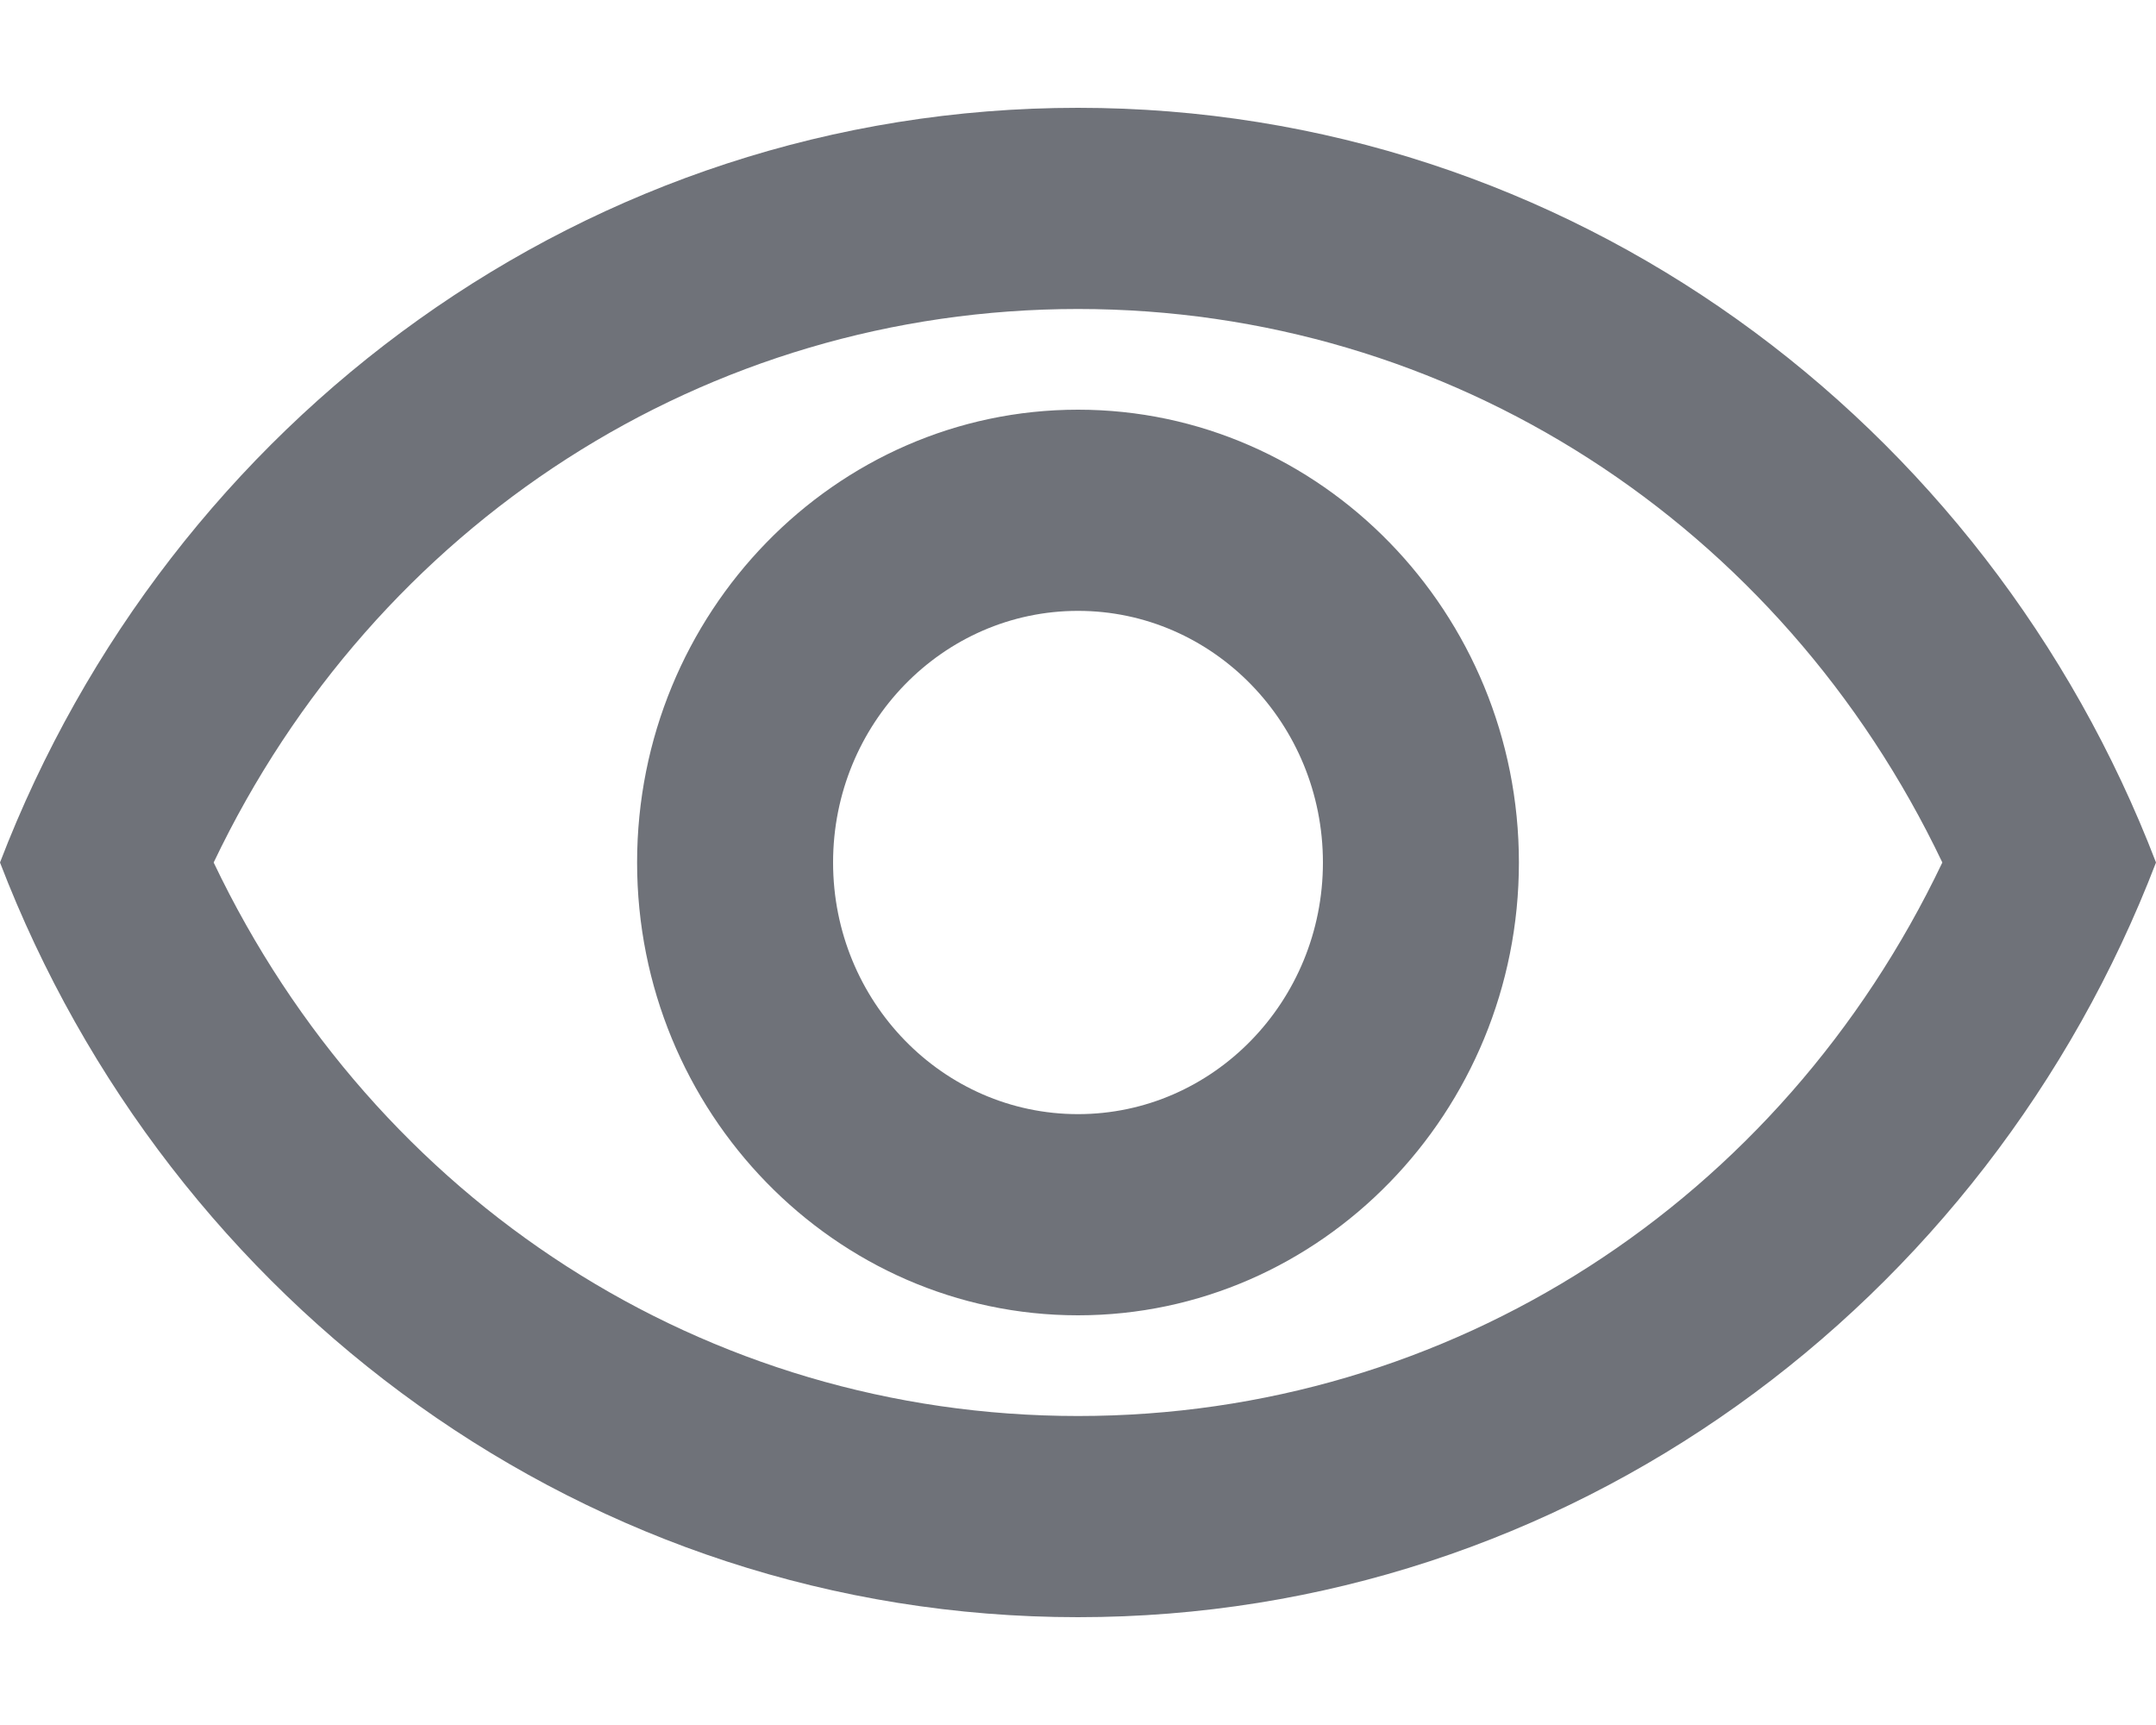 <svg width="10" height="8" viewBox="0 0 10 8" fill="none" xmlns="http://www.w3.org/2000/svg">
<path d="M5 1.433C6.723 1.433 8.259 2.427 9.009 4C8.259 5.573 6.727 6.567 5 6.567C3.273 6.567 1.741 5.573 0.991 4C1.741 2.427 3.277 1.433 5 1.433ZM5 0.5C2.727 0.5 0.786 1.951 0 4C0.786 6.049 2.727 7.5 5 7.5C7.273 7.5 9.214 6.049 10 4C9.214 1.951 7.273 0.5 5 0.5ZM5 2.833C5.627 2.833 6.136 3.356 6.136 4C6.136 4.644 5.627 5.167 5 5.167C4.373 5.167 3.864 4.644 3.864 4C3.864 3.356 4.373 2.833 5 2.833ZM5 1.9C3.873 1.9 2.955 2.843 2.955 4C2.955 5.157 3.873 6.1 5 6.1C6.127 6.1 7.045 5.157 7.045 4C7.045 2.843 6.127 1.9 5 1.9Z" fill="#6F7279"/>
</svg>

